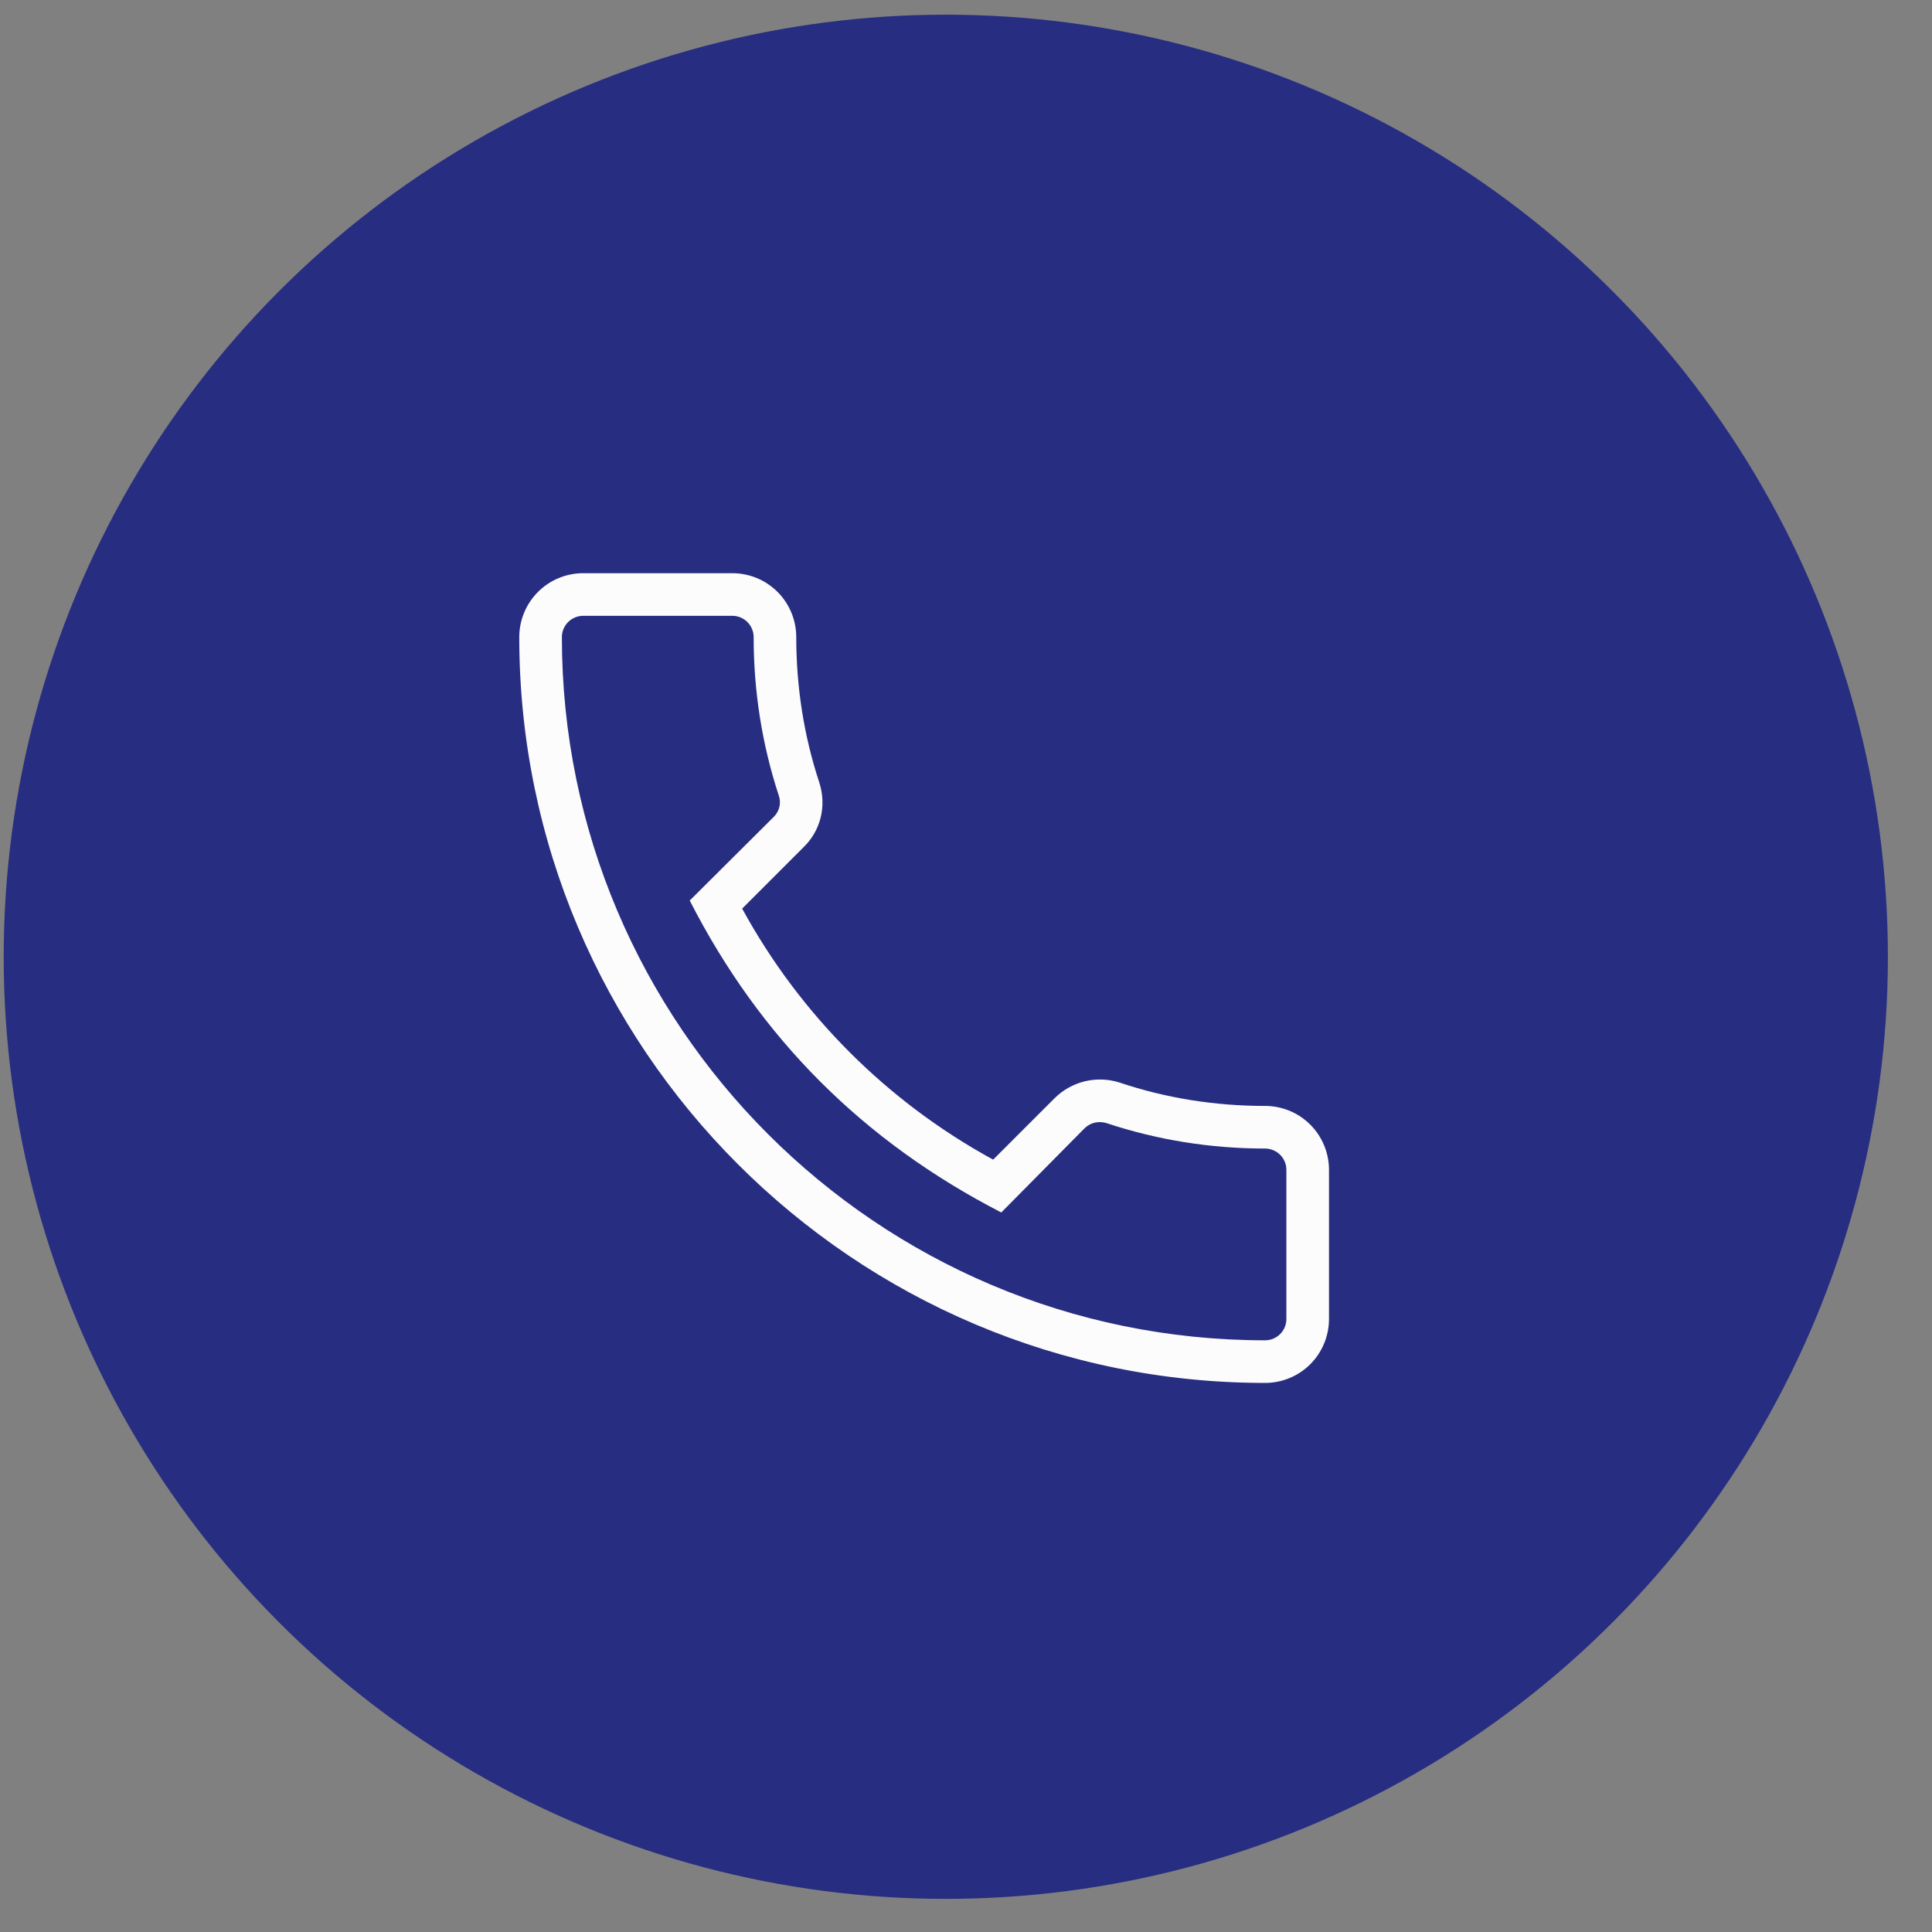 <?xml version="1.0" encoding="UTF-8"?> <svg xmlns="http://www.w3.org/2000/svg" width="35" height="35" viewBox="0 0 35 35" fill="none"><rect x="0" y="0" width="35" height="35" fill="#808080" stroke="none"/><circle cx="17.134" cy="17.333" r="17.067" fill="#272D81"></circle><path d="M22.918 25.053C23.225 25.053 23.52 24.931 23.737 24.714C23.954 24.497 24.076 24.202 24.076 23.895V21.193C24.076 20.886 23.954 20.591 23.737 20.374C23.52 20.157 23.225 20.035 22.918 20.035C22.015 20.035 21.127 19.896 20.277 19.61C20.074 19.546 19.858 19.539 19.651 19.589C19.444 19.64 19.255 19.746 19.104 19.896L17.992 21.008C16.071 19.959 14.493 18.381 13.445 16.46L14.549 15.356C14.865 15.055 14.981 14.607 14.842 14.175C14.564 13.333 14.425 12.445 14.425 11.542C14.425 11.235 14.303 10.941 14.086 10.723C13.869 10.506 13.574 10.384 13.267 10.384H10.565C10.258 10.384 9.963 10.506 9.746 10.723C9.529 10.941 9.407 11.235 9.407 11.542C9.407 18.993 15.467 25.053 22.918 25.053ZM10.565 11.156H13.267C13.369 11.156 13.468 11.197 13.54 11.269C13.612 11.342 13.653 11.44 13.653 11.542C13.653 12.53 13.807 13.495 14.109 14.414C14.147 14.522 14.139 14.677 14.016 14.8L12.495 16.314C13.769 18.807 15.637 20.676 18.139 21.965L19.644 20.444C19.752 20.336 19.899 20.305 20.038 20.344C20.965 20.652 21.93 20.807 22.918 20.807C23.02 20.807 23.118 20.848 23.191 20.92C23.263 20.992 23.304 21.091 23.304 21.193V23.895C23.304 23.998 23.263 24.096 23.191 24.168C23.118 24.241 23.02 24.281 22.918 24.281C15.892 24.281 10.179 18.568 10.179 11.542C10.179 11.44 10.22 11.342 10.292 11.269C10.364 11.197 10.463 11.156 10.565 11.156Z" fill="#FCFCFC"></path></svg> 